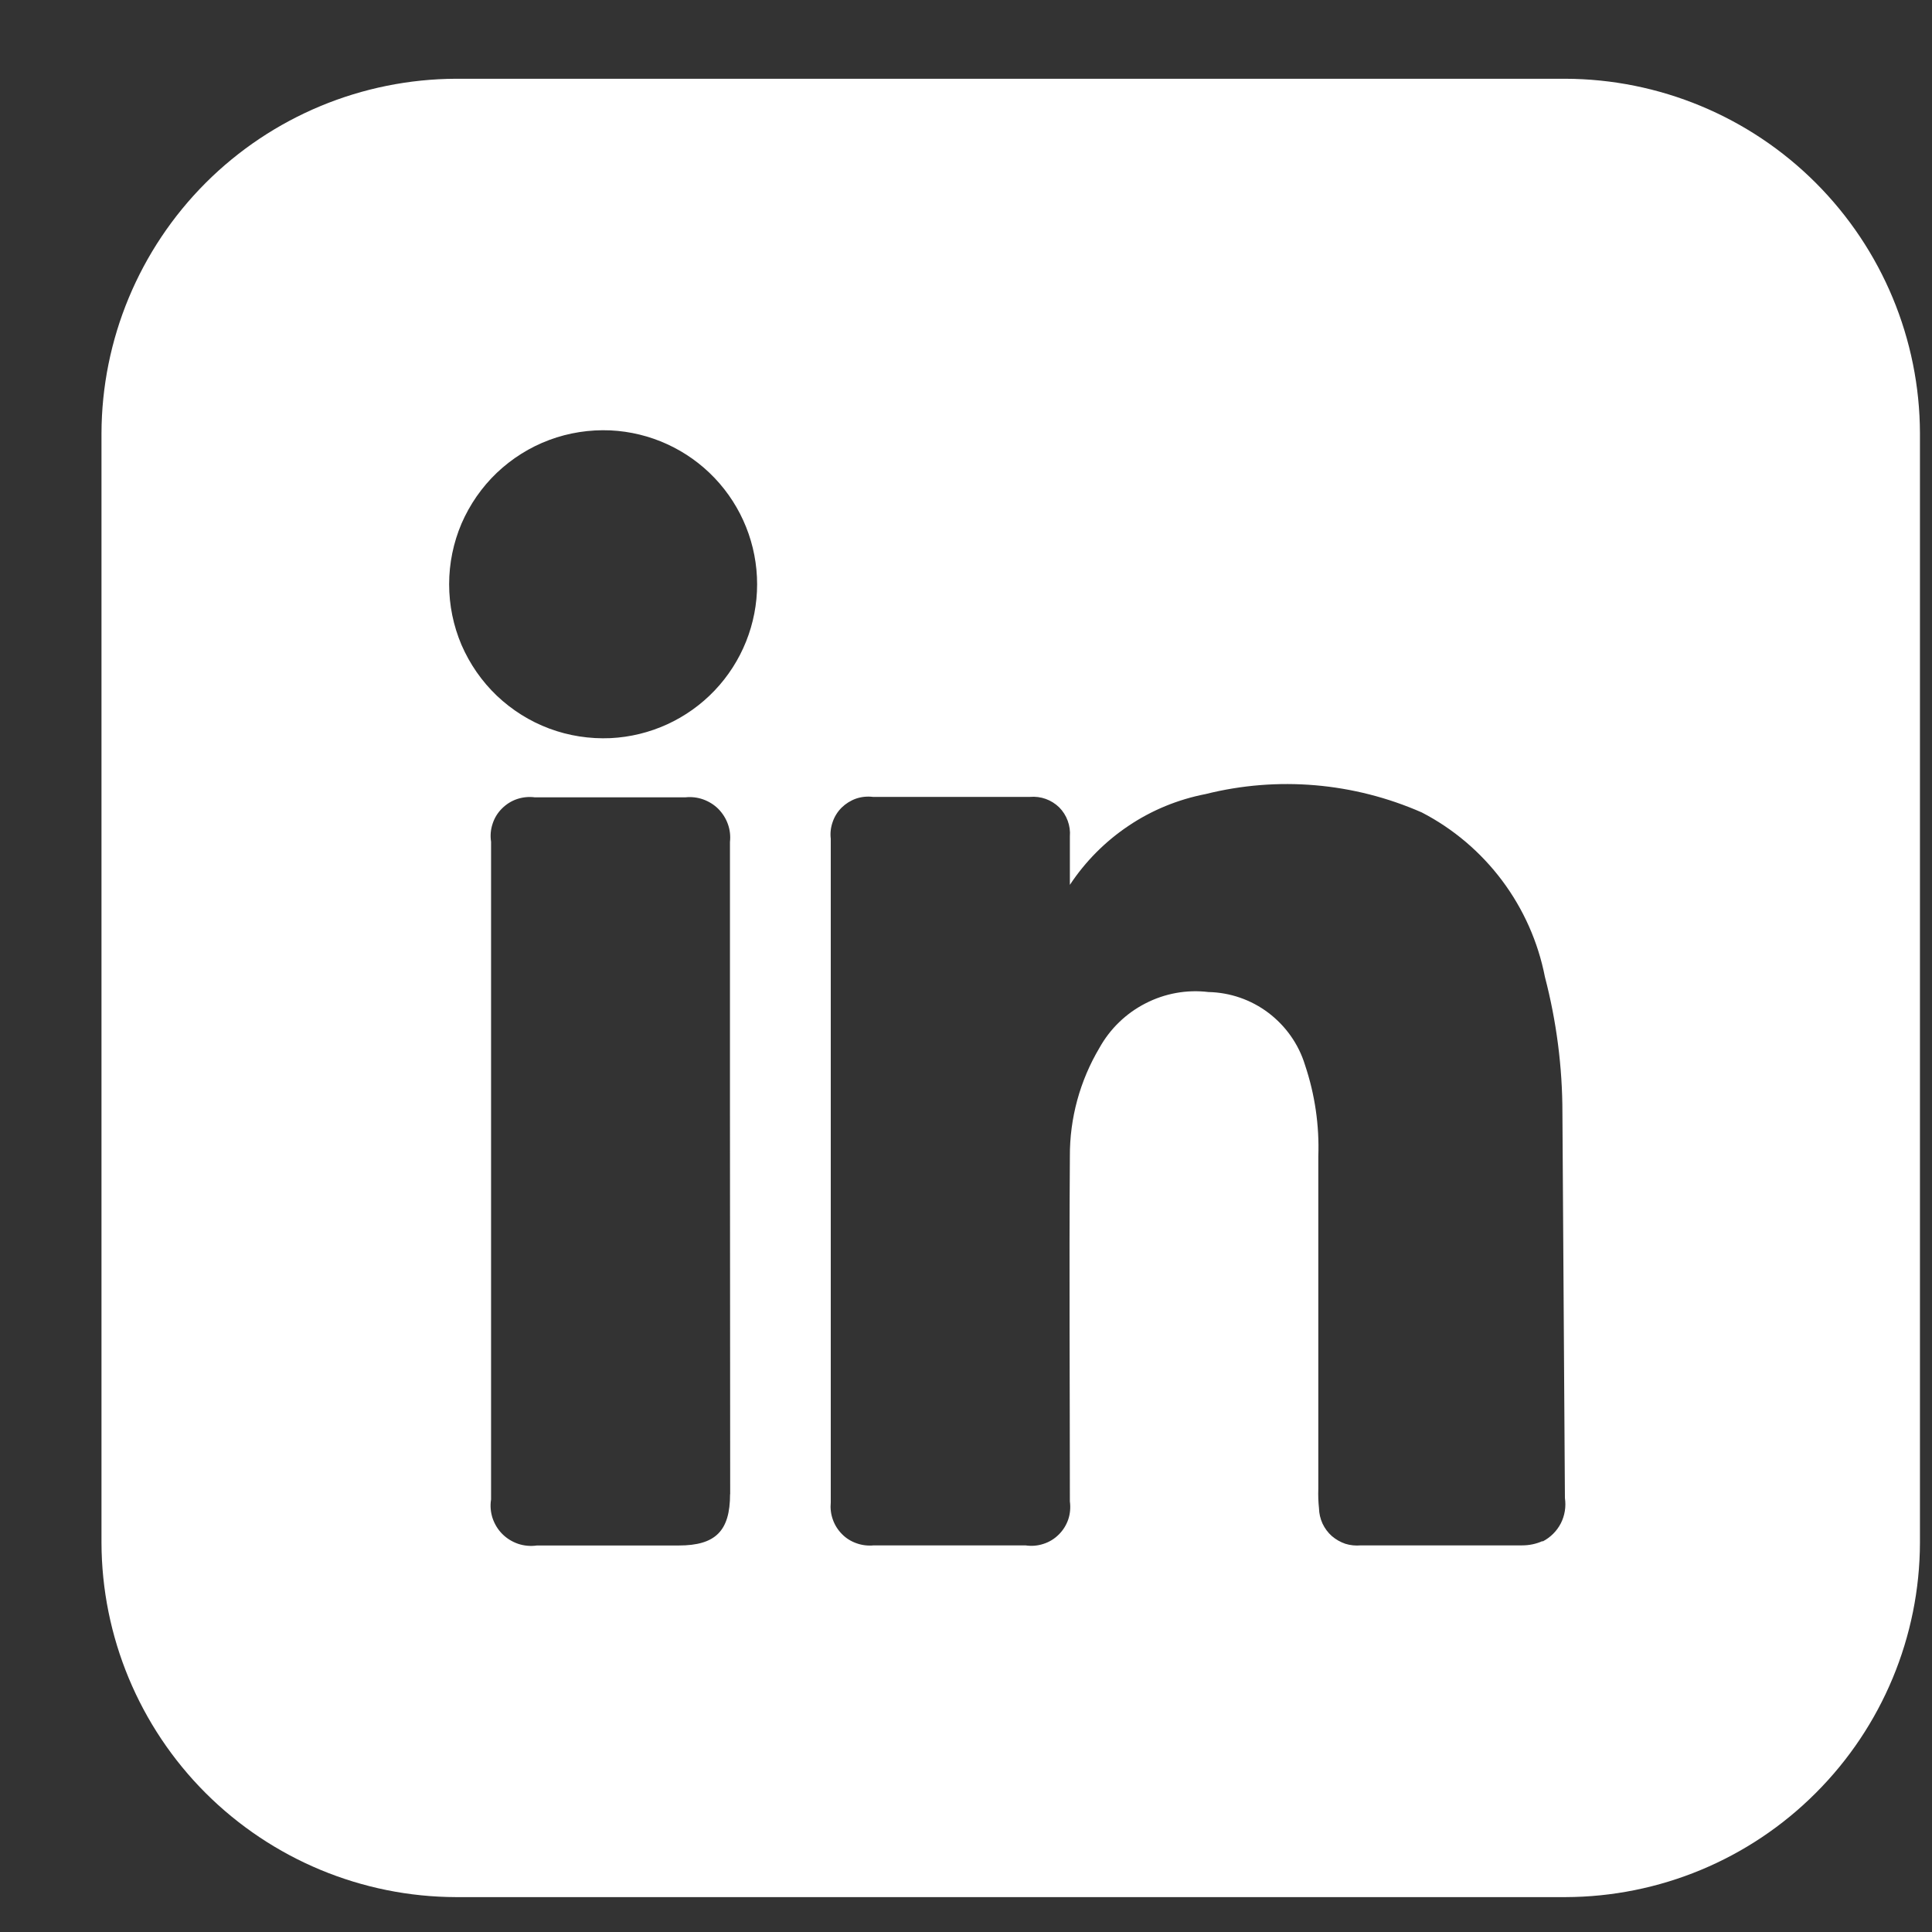 <svg width="17" height="17" viewBox="0 0 17 17" fill="none" xmlns="http://www.w3.org/2000/svg">
<rect x="0" y="0" width="17" height="17" fill="#333333" stroke="none"/>
<path d="M13.772 0.693H4.013C3.186 0.696 2.394 1.025 1.809 1.61C1.225 2.195 0.895 2.987 0.893 3.814V13.574C0.895 14.4 1.225 15.193 1.809 15.777C2.394 16.361 3.186 16.691 4.013 16.693H13.774C14.601 16.691 15.393 16.362 15.977 15.777C16.562 15.193 16.892 14.4 16.894 13.574V3.813C16.892 2.986 16.562 2.194 15.977 1.609C15.392 1.024 14.599 0.695 13.772 0.693ZM6.424 13.147C6.424 13.471 6.296 13.599 5.973 13.599H4.725C4.67 13.607 4.613 13.602 4.561 13.585C4.508 13.567 4.46 13.538 4.42 13.498C4.381 13.459 4.352 13.411 4.334 13.358C4.317 13.305 4.312 13.249 4.321 13.194V7.407C4.313 7.355 4.317 7.301 4.334 7.25C4.35 7.199 4.378 7.153 4.416 7.115C4.454 7.077 4.499 7.048 4.55 7.031C4.601 7.014 4.655 7.009 4.707 7.016H6.029C6.082 7.01 6.136 7.016 6.187 7.034C6.237 7.052 6.283 7.08 6.321 7.118C6.358 7.156 6.387 7.201 6.405 7.252C6.423 7.302 6.429 7.356 6.423 7.409C6.423 8.168 6.423 8.927 6.423 9.685C6.424 10.84 6.425 11.995 6.425 13.149L6.424 13.147ZM5.372 6.495C5.189 6.503 5.006 6.475 4.834 6.411C4.662 6.347 4.505 6.248 4.372 6.122C4.239 5.995 4.134 5.843 4.061 5.675C3.989 5.506 3.952 5.324 3.952 5.141C3.952 4.958 3.989 4.776 4.061 4.607C4.134 4.439 4.239 4.287 4.372 4.16C4.505 4.034 4.662 3.935 4.834 3.871C5.006 3.807 5.189 3.779 5.372 3.787C5.72 3.804 6.048 3.954 6.288 4.206C6.528 4.458 6.662 4.793 6.662 5.141C6.662 5.489 6.528 5.824 6.288 6.076C6.048 6.328 5.72 6.478 5.372 6.495ZM13.571 13.561C13.515 13.586 13.455 13.598 13.394 13.598C12.921 13.598 12.447 13.598 11.975 13.598C11.929 13.602 11.882 13.598 11.838 13.584C11.794 13.569 11.754 13.546 11.719 13.516C11.684 13.485 11.657 13.448 11.637 13.406C11.618 13.364 11.607 13.318 11.606 13.272C11.6 13.215 11.598 13.158 11.6 13.101C11.6 12.126 11.6 11.151 11.6 10.177C11.61 9.903 11.57 9.63 11.483 9.371C11.427 9.188 11.314 9.028 11.161 8.912C11.009 8.797 10.824 8.733 10.633 8.729C10.442 8.706 10.25 8.741 10.079 8.829C9.909 8.916 9.768 9.052 9.675 9.219C9.503 9.508 9.412 9.839 9.414 10.176C9.407 11.188 9.414 12.199 9.414 13.211C9.421 13.264 9.417 13.318 9.4 13.369C9.383 13.419 9.354 13.466 9.316 13.503C9.278 13.541 9.232 13.569 9.181 13.585C9.13 13.602 9.076 13.606 9.023 13.598C8.578 13.598 8.133 13.598 7.689 13.598C7.638 13.603 7.586 13.597 7.538 13.58C7.489 13.563 7.445 13.536 7.409 13.499C7.373 13.463 7.345 13.419 7.328 13.37C7.311 13.322 7.305 13.271 7.31 13.22C7.31 11.273 7.31 9.327 7.31 7.38C7.304 7.33 7.31 7.28 7.327 7.232C7.343 7.185 7.37 7.142 7.406 7.106C7.442 7.071 7.485 7.044 7.533 7.027C7.58 7.011 7.631 7.006 7.681 7.012H9.063C9.11 7.008 9.157 7.014 9.202 7.03C9.246 7.046 9.286 7.071 9.32 7.104C9.353 7.137 9.379 7.178 9.395 7.222C9.411 7.266 9.418 7.313 9.414 7.36C9.414 7.491 9.414 7.621 9.414 7.786C9.55 7.58 9.726 7.403 9.931 7.266C10.136 7.128 10.367 7.034 10.609 6.987C11.244 6.828 11.912 6.886 12.511 7.149C12.789 7.293 13.03 7.498 13.218 7.749C13.405 7.999 13.534 8.289 13.594 8.596C13.696 8.987 13.748 9.389 13.748 9.792C13.756 10.922 13.763 12.052 13.77 13.182C13.781 13.258 13.769 13.335 13.734 13.404C13.699 13.472 13.643 13.528 13.575 13.563L13.571 13.561Z" fill="white"/>
</svg>
